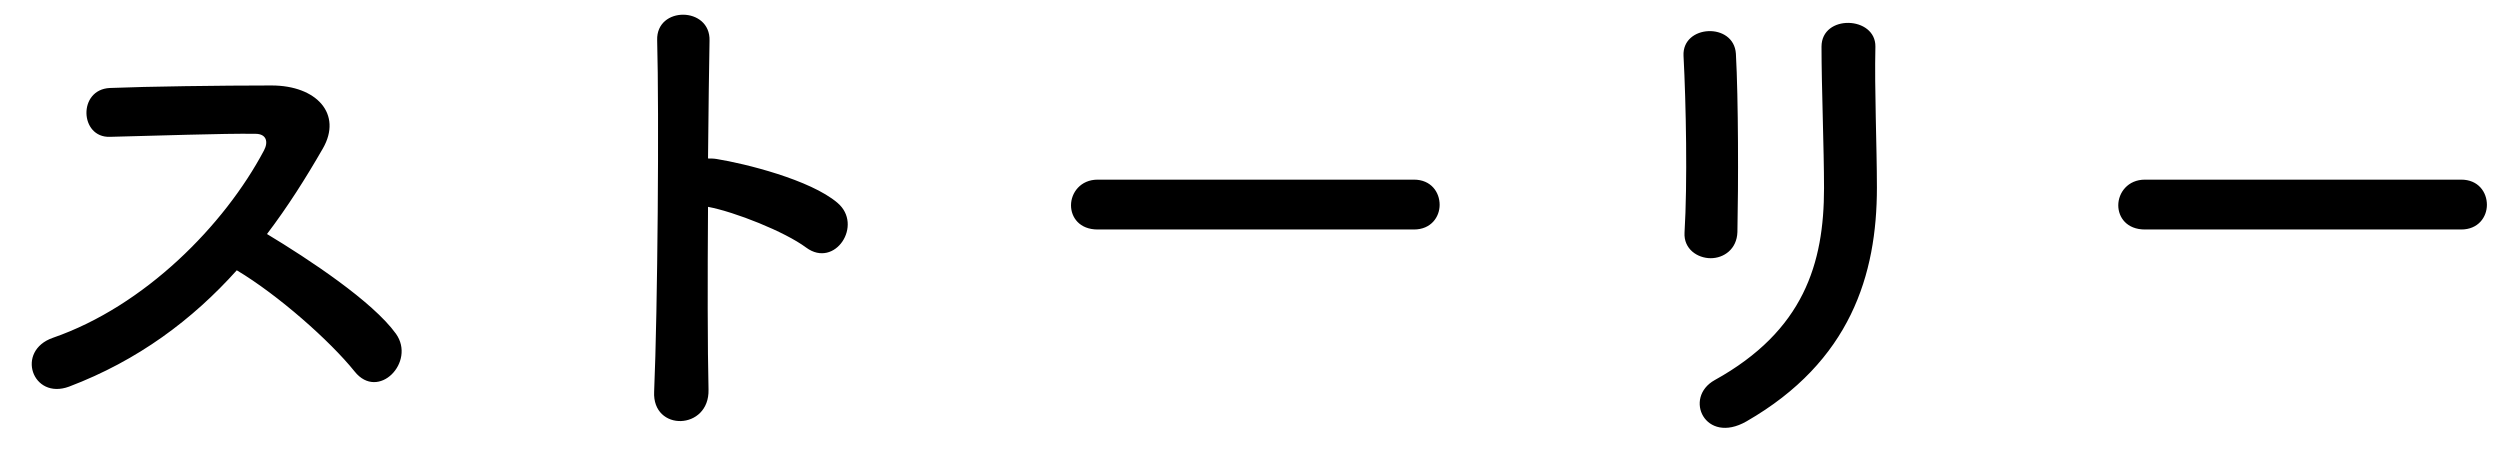 <svg width="139" height="25" viewBox="0 0 139 25" fill="none" xmlns="http://www.w3.org/2000/svg">
<path d="M13.165 15.028C10.701 17.772 7.677 20.04 3.841 21.496C1.797 22.252 0.845 19.508 2.945 18.78C8.041 17.016 12.466 12.536 14.678 8.364C14.93 7.888 14.818 7.44 14.201 7.44C12.438 7.412 8.573 7.552 6.109 7.608C4.429 7.664 4.317 4.976 6.109 4.892C8.153 4.808 12.27 4.752 15.098 4.752C17.617 4.752 19.046 6.348 17.953 8.252C17.002 9.904 15.993 11.5 14.845 13.012C17.169 14.412 20.726 16.764 22.014 18.556C23.134 20.124 21.034 22.308 19.718 20.656C18.346 18.948 15.461 16.4 13.165 15.028ZM39.366 11.5C39.338 15.364 39.338 19.396 39.394 21.664C39.45 23.932 36.258 24.016 36.37 21.776C36.566 17.24 36.65 6.264 36.538 2.232C36.482 0.328 39.506 0.356 39.45 2.26C39.422 3.632 39.394 6.068 39.366 8.812C39.506 8.812 39.674 8.812 39.842 8.84C41.41 9.092 45.05 9.988 46.562 11.276C48.018 12.508 46.422 14.944 44.826 13.768C43.622 12.872 40.85 11.78 39.366 11.5ZM78.616 12.76H61.032C60.024 12.76 59.548 12.088 59.548 11.416C59.548 10.716 60.08 9.988 61.032 9.988H78.616C79.568 9.988 80.044 10.688 80.044 11.388C80.044 12.06 79.568 12.76 78.616 12.76ZM96.6 12.9C96.572 13.852 95.844 14.356 95.116 14.356C94.388 14.356 93.604 13.852 93.66 12.928C93.828 10.156 93.744 5.76 93.604 3.1C93.52 1.364 96.404 1.224 96.516 2.988C96.656 5.508 96.656 10.296 96.6 12.9ZM97.104 23.428C94.808 24.744 93.576 22.112 95.34 21.132C100.296 18.388 101.416 14.636 101.416 10.464C101.416 8.28 101.276 4.808 101.276 2.596C101.276 0.776 104.3 0.888 104.272 2.596C104.216 4.976 104.356 8.112 104.356 10.436C104.356 15.252 102.9 20.096 97.104 23.428ZM136.844 12.76H119.26C118.252 12.76 117.776 12.088 117.776 11.416C117.776 10.716 118.308 9.988 119.26 9.988H136.844C137.796 9.988 138.272 10.688 138.272 11.388C138.272 12.06 137.796 12.76 136.844 12.76Z" fill="black"/>
</svg>
